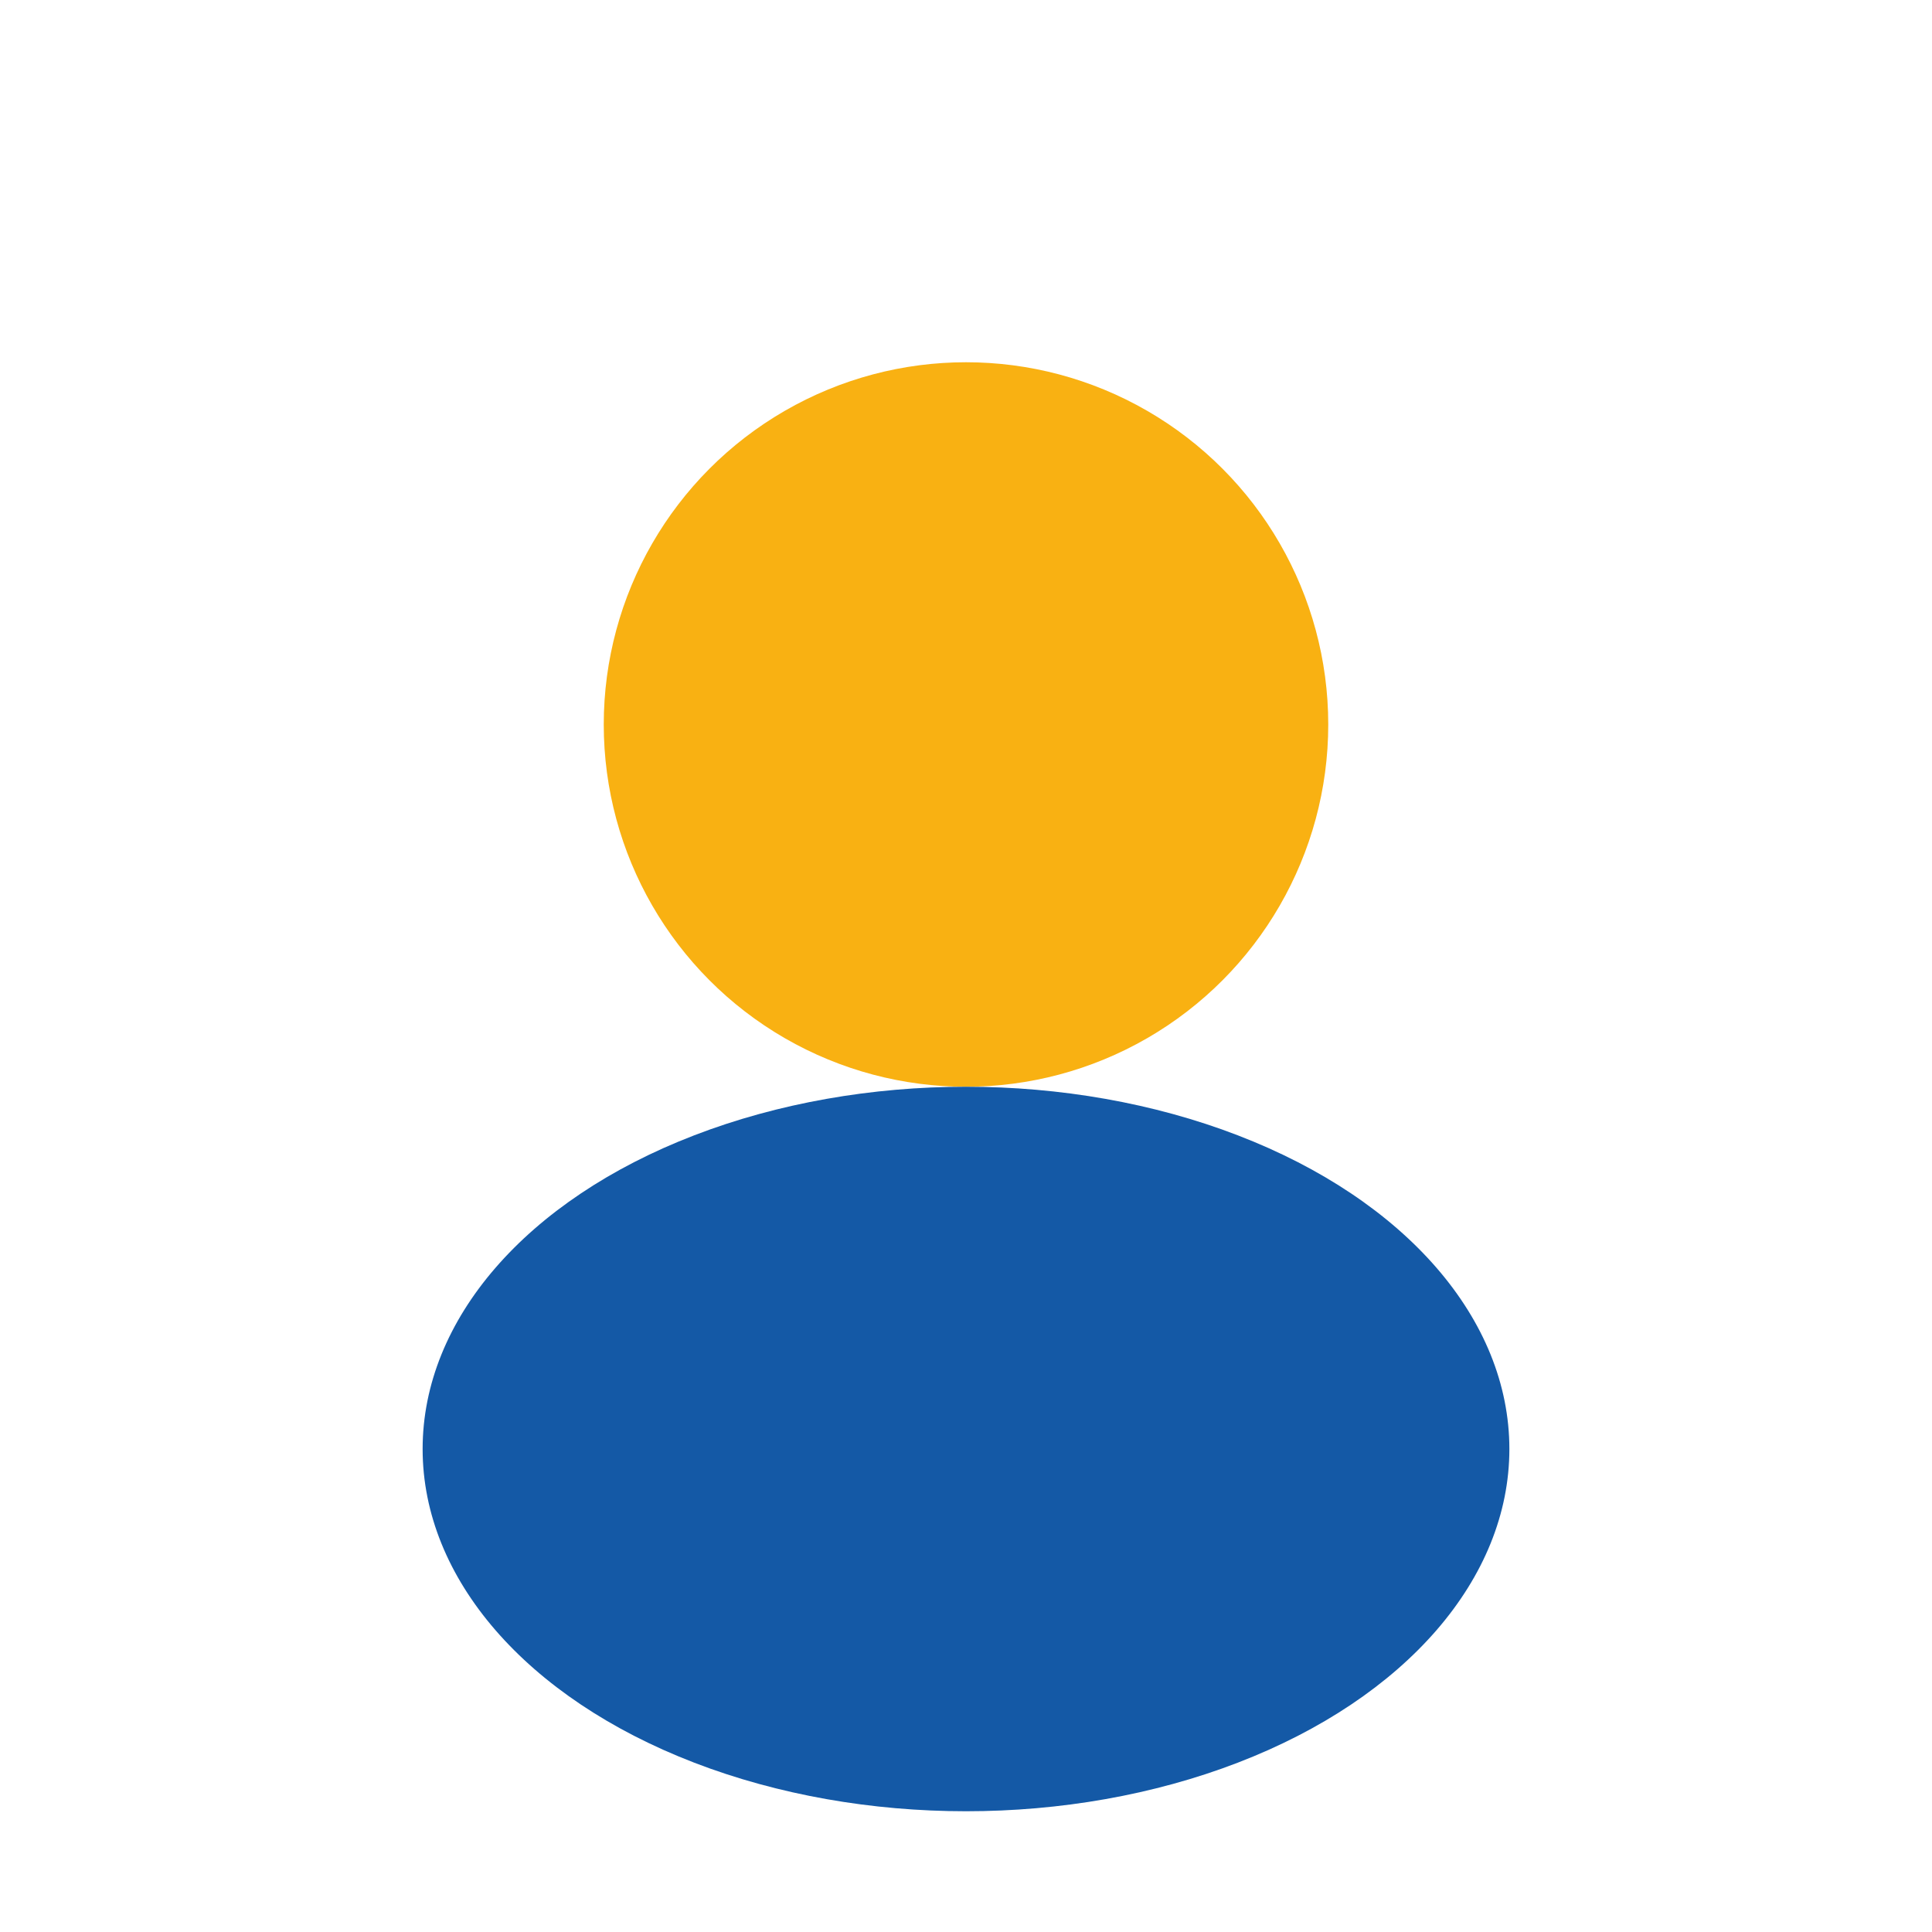 <?xml version="1.0" encoding="UTF-8"?>
<svg xmlns="http://www.w3.org/2000/svg" width="32" height="32" viewBox="0 0 32 32"><circle cx="16" cy="12" r="6" fill="#f9b112"/><ellipse cx="16" cy="24" rx="9" ry="6" fill="#1459a6"/></svg>